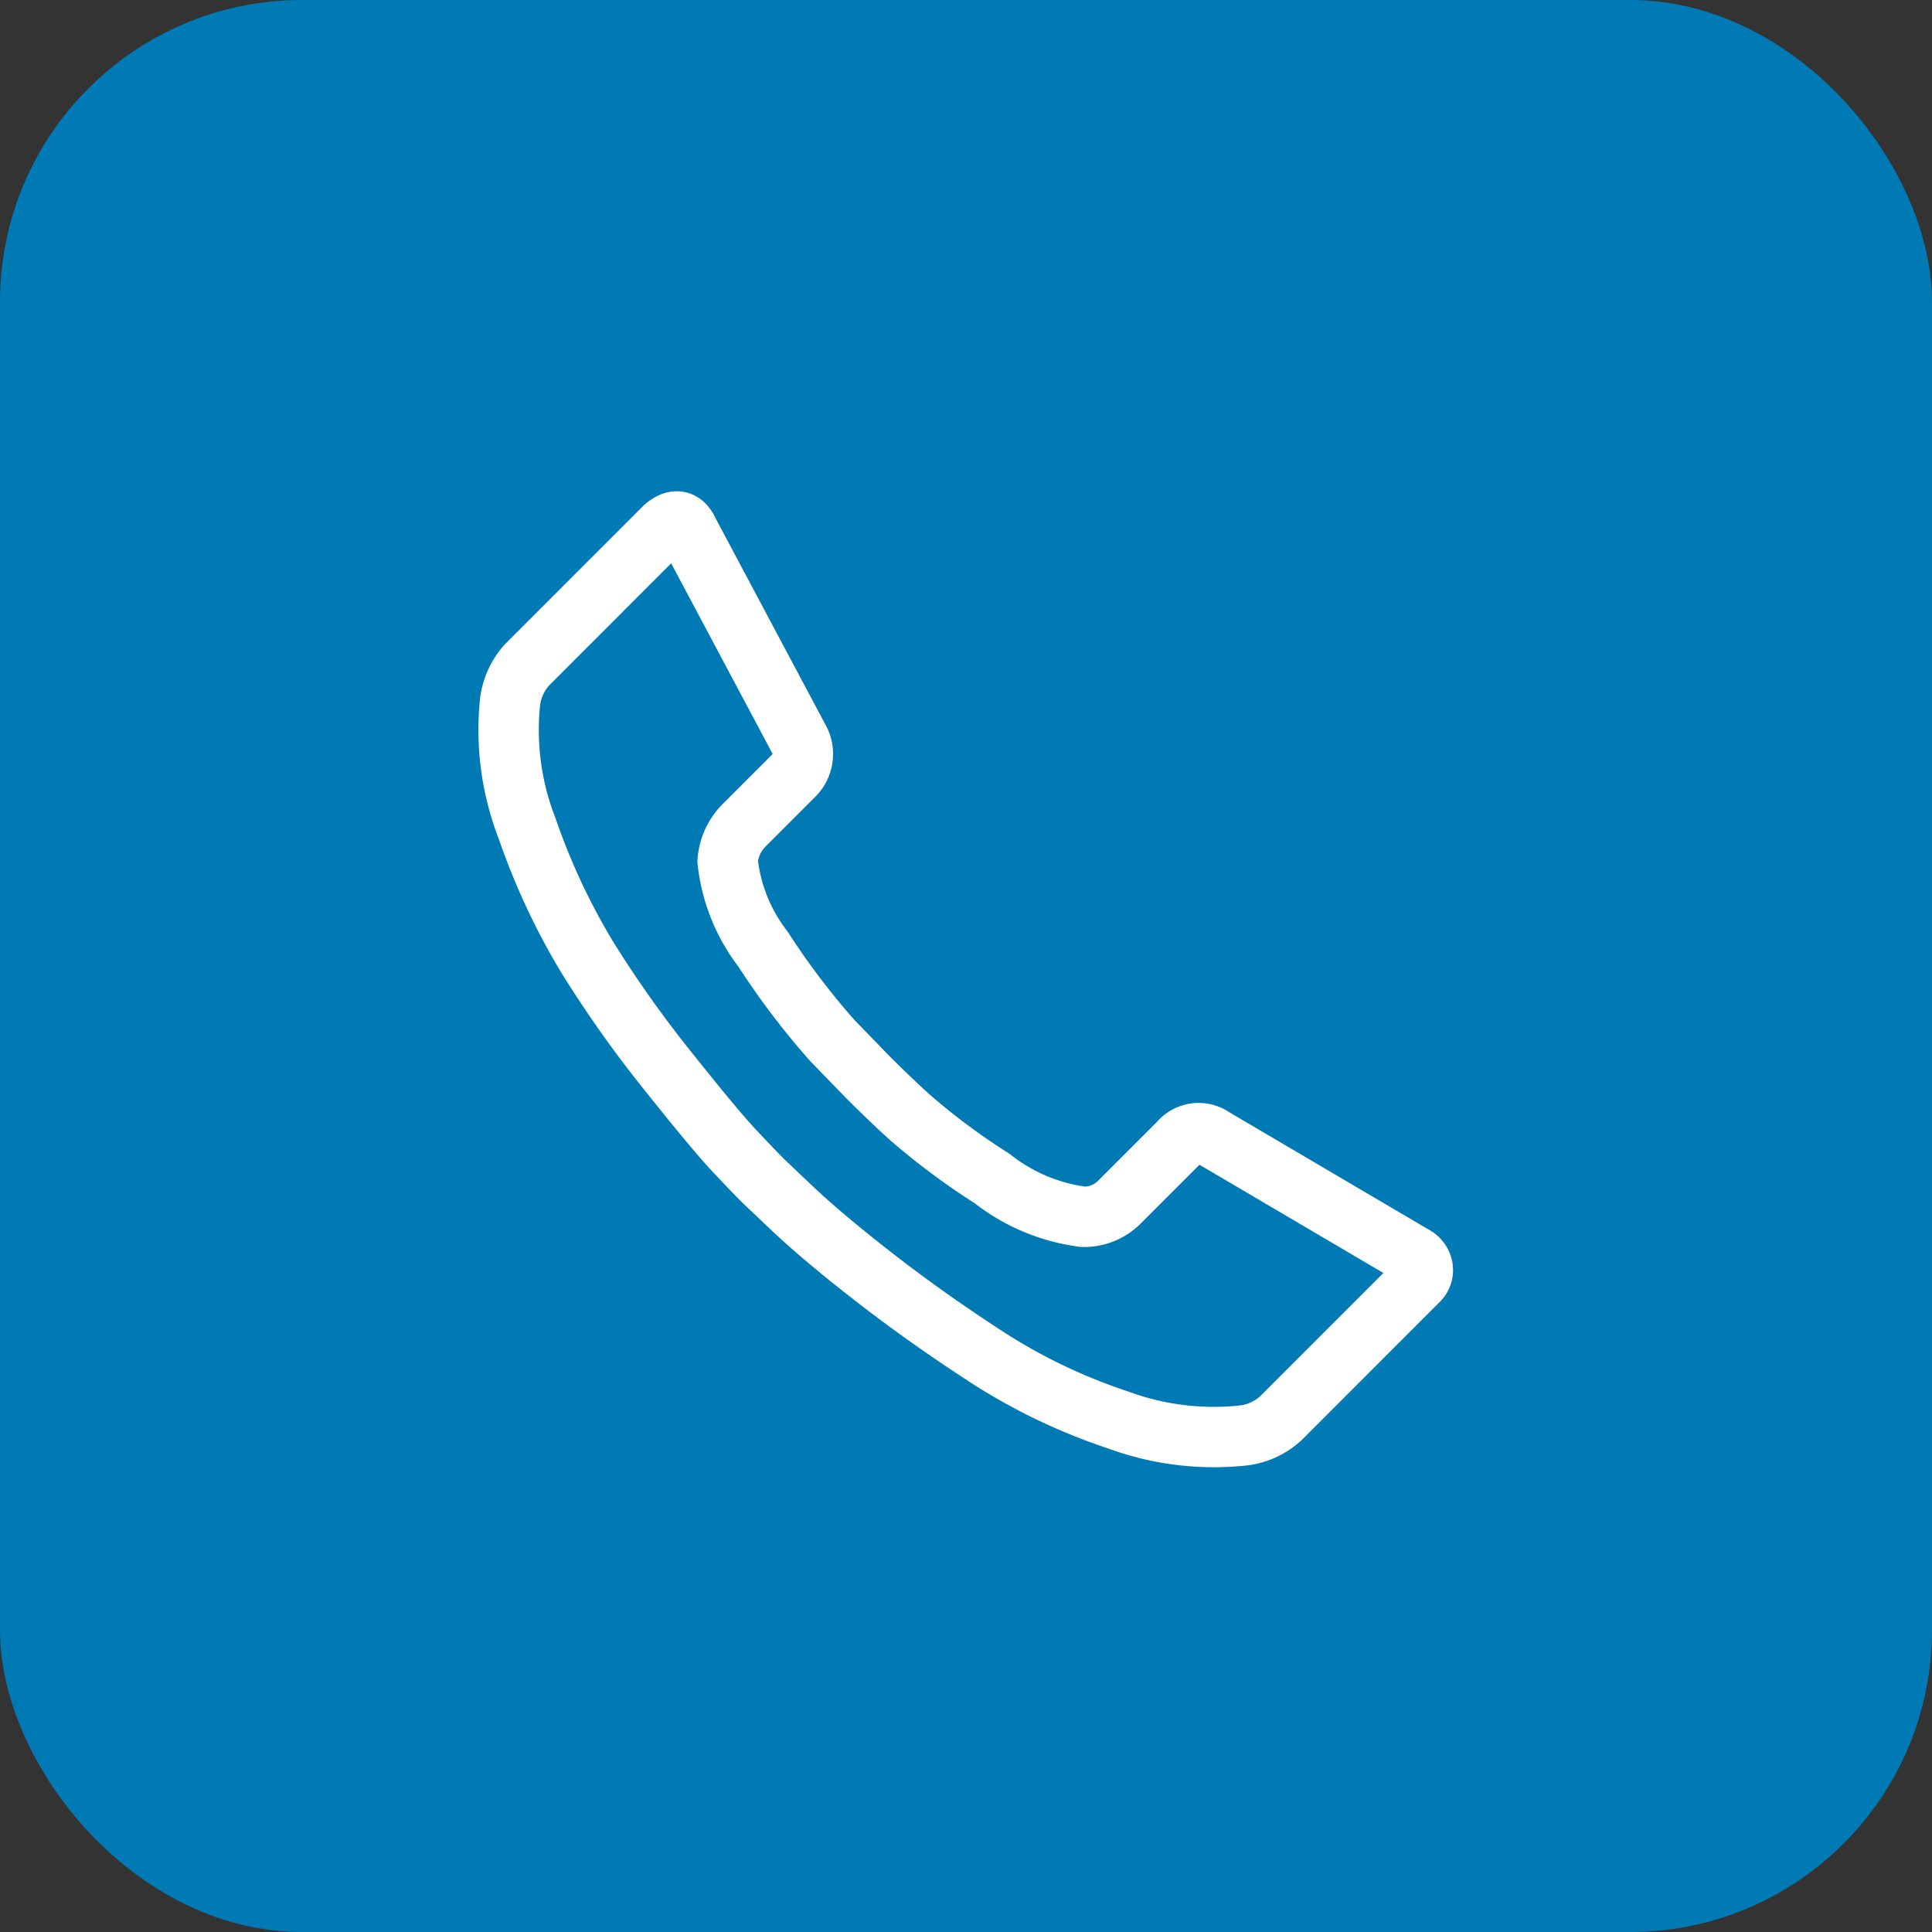<svg xmlns="http://www.w3.org/2000/svg" width="32" height="32" viewBox="0 0 32 32">
  <rect x="0" y="0" width="32" height="32" fill="#333333" stroke="none"/>
  <g id="Group_13133" data-name="Group 13133" transform="translate(0.039 0.312)">
    <g id="Group_13122" data-name="Group 13122" transform="translate(0 -0.273)">
      <rect id="Rectangle_39617" data-name="Rectangle 39617" width="32" height="32" rx="5" transform="translate(-0.039 -0.039)" fill="#007ab4"/>
    </g>
    <path id="Icon_zocial-call" data-name="Icon zocial-call" d="M3.3,5.923a1.116,1.116,0,0,1,.284-.606L5.856,3.044q.265-.227.4.076L8.091,6.567A.5.5,0,0,1,8,7.154l-.833.833a.942.942,0,0,0-.265.587,2.891,2.891,0,0,0,.587,1.458A12.454,12.454,0,0,0,8.64,11.549l.587.605c.177.177.4.395.682.653a11.434,11.434,0,0,0,1.373,1.023,3.072,3.072,0,0,0,1.506.634.824.824,0,0,0,.606-.246l.985-.985a.416.416,0,0,1,.568-.076l3.315,1.951a.277.277,0,0,1,.152.2.242.242,0,0,1-.076.218L16.065,17.8a1.113,1.113,0,0,1-.605.284,4.582,4.582,0,0,1-2.093-.256,9.471,9.471,0,0,1-2.159-1.032q-.994-.644-1.847-1.306T8,14.351L7.5,13.877q-.189-.189-.5-.521T5.913,12.05a19.021,19.021,0,0,1-1.345-1.9,11.1,11.1,0,0,1-.985-2.112A4.492,4.492,0,0,1,3.3,5.923Z" transform="translate(5.111 5.378)" fill="none" stroke="#fff" stroke-width="1"/>
  </g>
</svg>
